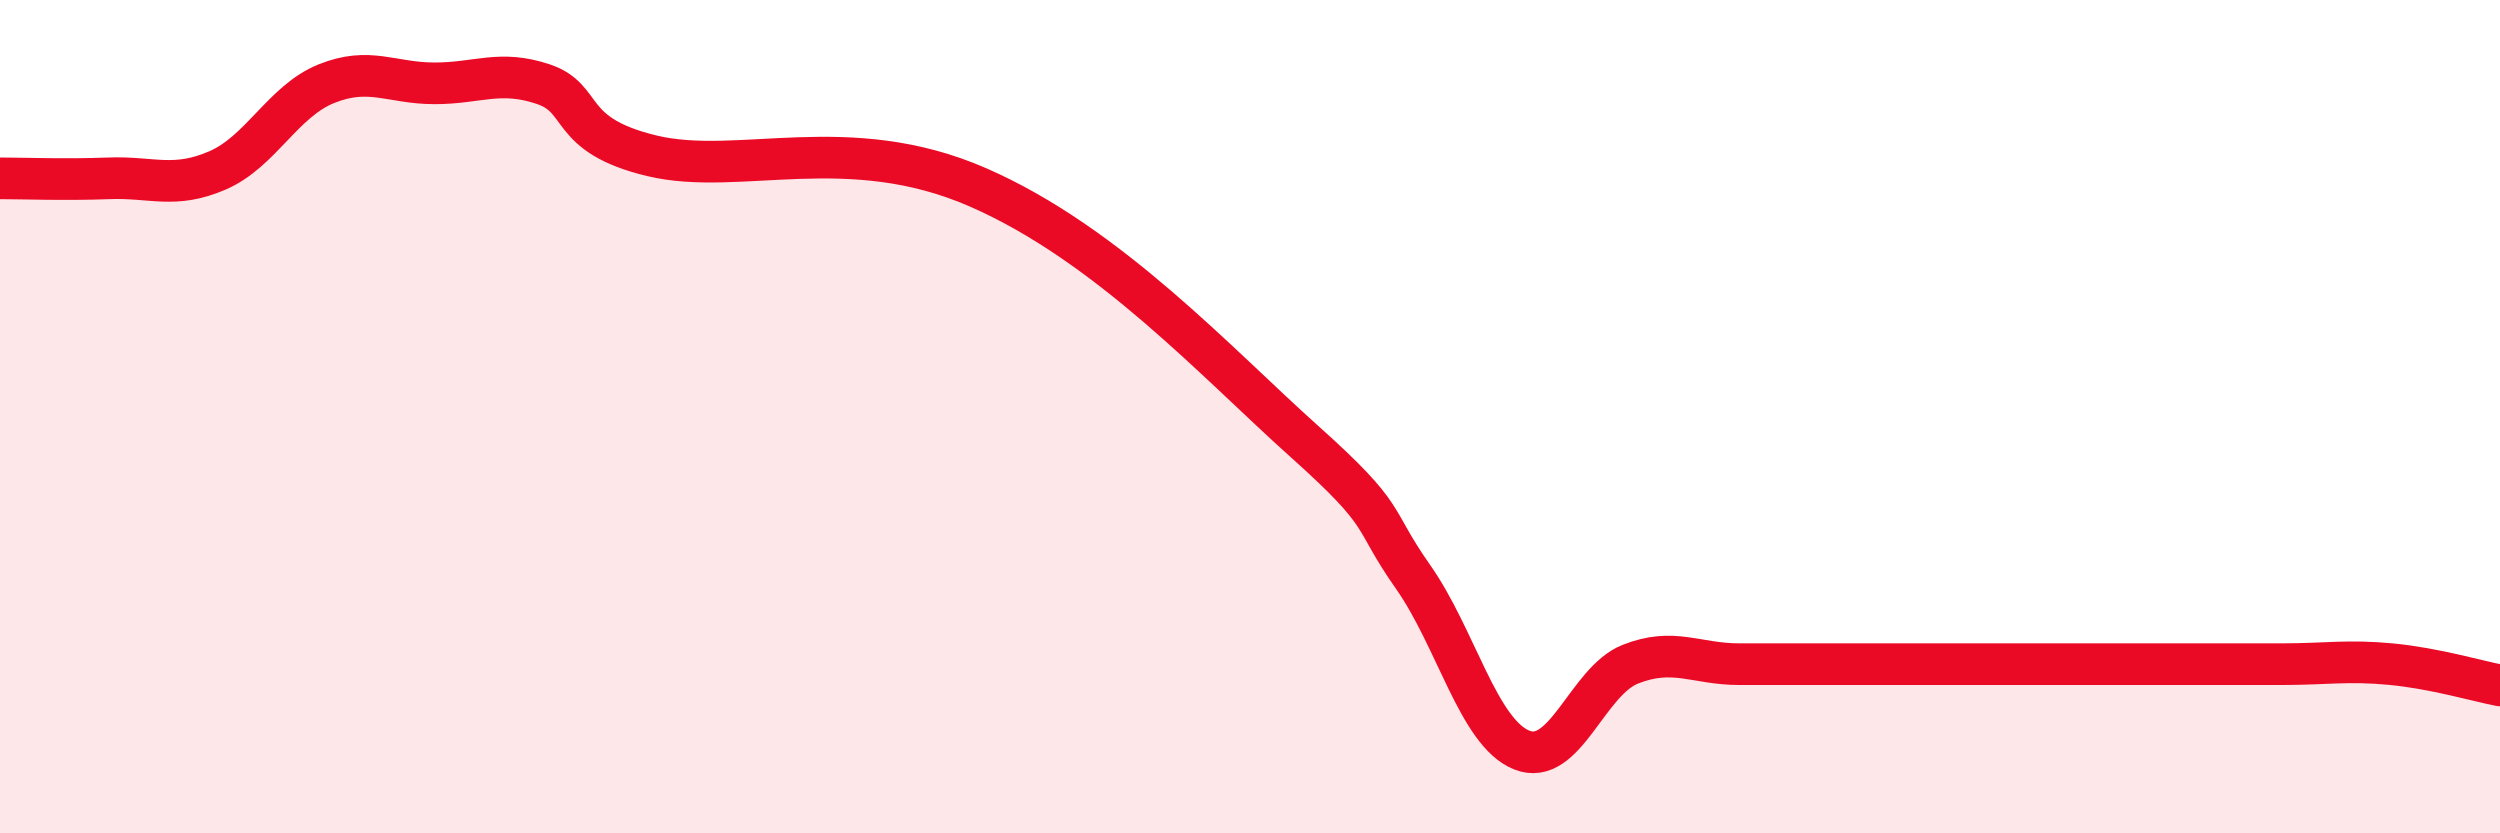 
    <svg width="60" height="20" viewBox="0 0 60 20" xmlns="http://www.w3.org/2000/svg">
      <path
        d="M 0,4.28 C 0.52,4.28 1.57,4.32 2.61,4.28 C 3.65,4.24 4.18,4.54 5.22,4.09 C 6.26,3.64 6.79,2.43 7.83,2.01 C 8.87,1.59 9.39,2 10.43,2 C 11.47,2 12,1.67 13.04,2.02 C 14.08,2.37 13.56,3.24 15.65,3.74 C 17.74,4.24 20.35,3.13 23.48,4.5 C 26.61,5.87 29.21,8.72 31.3,10.59 C 33.39,12.46 32.87,12.36 33.91,13.84 C 34.95,15.32 35.48,17.58 36.52,18 C 37.56,18.42 38.09,16.35 39.13,15.94 C 40.17,15.53 40.7,15.94 41.74,15.94 C 42.78,15.94 43.31,15.94 44.35,15.94 C 45.39,15.94 45.92,15.94 46.96,15.94 C 48,15.94 48.53,15.94 49.57,15.94 C 50.61,15.94 51.13,15.94 52.17,15.94 C 53.21,15.94 53.74,15.94 54.78,15.94 C 55.82,15.94 56.35,15.84 57.39,15.94 C 58.43,16.04 59.48,16.35 60,16.45L60 20L0 20Z"
        fill="#EB0A25"
        opacity="0.1"
        stroke-linecap="round"
        stroke-linejoin="round"
      />
      <path
        d="M 0,4.28 C 0.52,4.28 1.57,4.32 2.61,4.28 C 3.65,4.24 4.18,4.54 5.22,4.09 C 6.26,3.64 6.79,2.43 7.83,2.01 C 8.87,1.59 9.39,2 10.43,2 C 11.47,2 12,1.67 13.04,2.02 C 14.08,2.37 13.56,3.24 15.65,3.74 C 17.74,4.24 20.35,3.13 23.48,4.5 C 26.61,5.87 29.21,8.72 31.3,10.59 C 33.39,12.46 32.87,12.36 33.91,13.84 C 34.95,15.32 35.48,17.58 36.52,18 C 37.56,18.42 38.09,16.35 39.13,15.94 C 40.17,15.53 40.7,15.94 41.74,15.94 C 42.78,15.94 43.31,15.94 44.35,15.94 C 45.39,15.94 45.92,15.94 46.96,15.94 C 48,15.94 48.53,15.94 49.57,15.94 C 50.61,15.94 51.13,15.94 52.17,15.94 C 53.21,15.94 53.74,15.94 54.78,15.94 C 55.82,15.94 56.35,15.84 57.39,15.94 C 58.43,16.04 59.48,16.35 60,16.45"
        stroke="#EB0A25"
        stroke-width="1"
        fill="none"
        stroke-linecap="round"
        stroke-linejoin="round"
      />
    </svg>
  